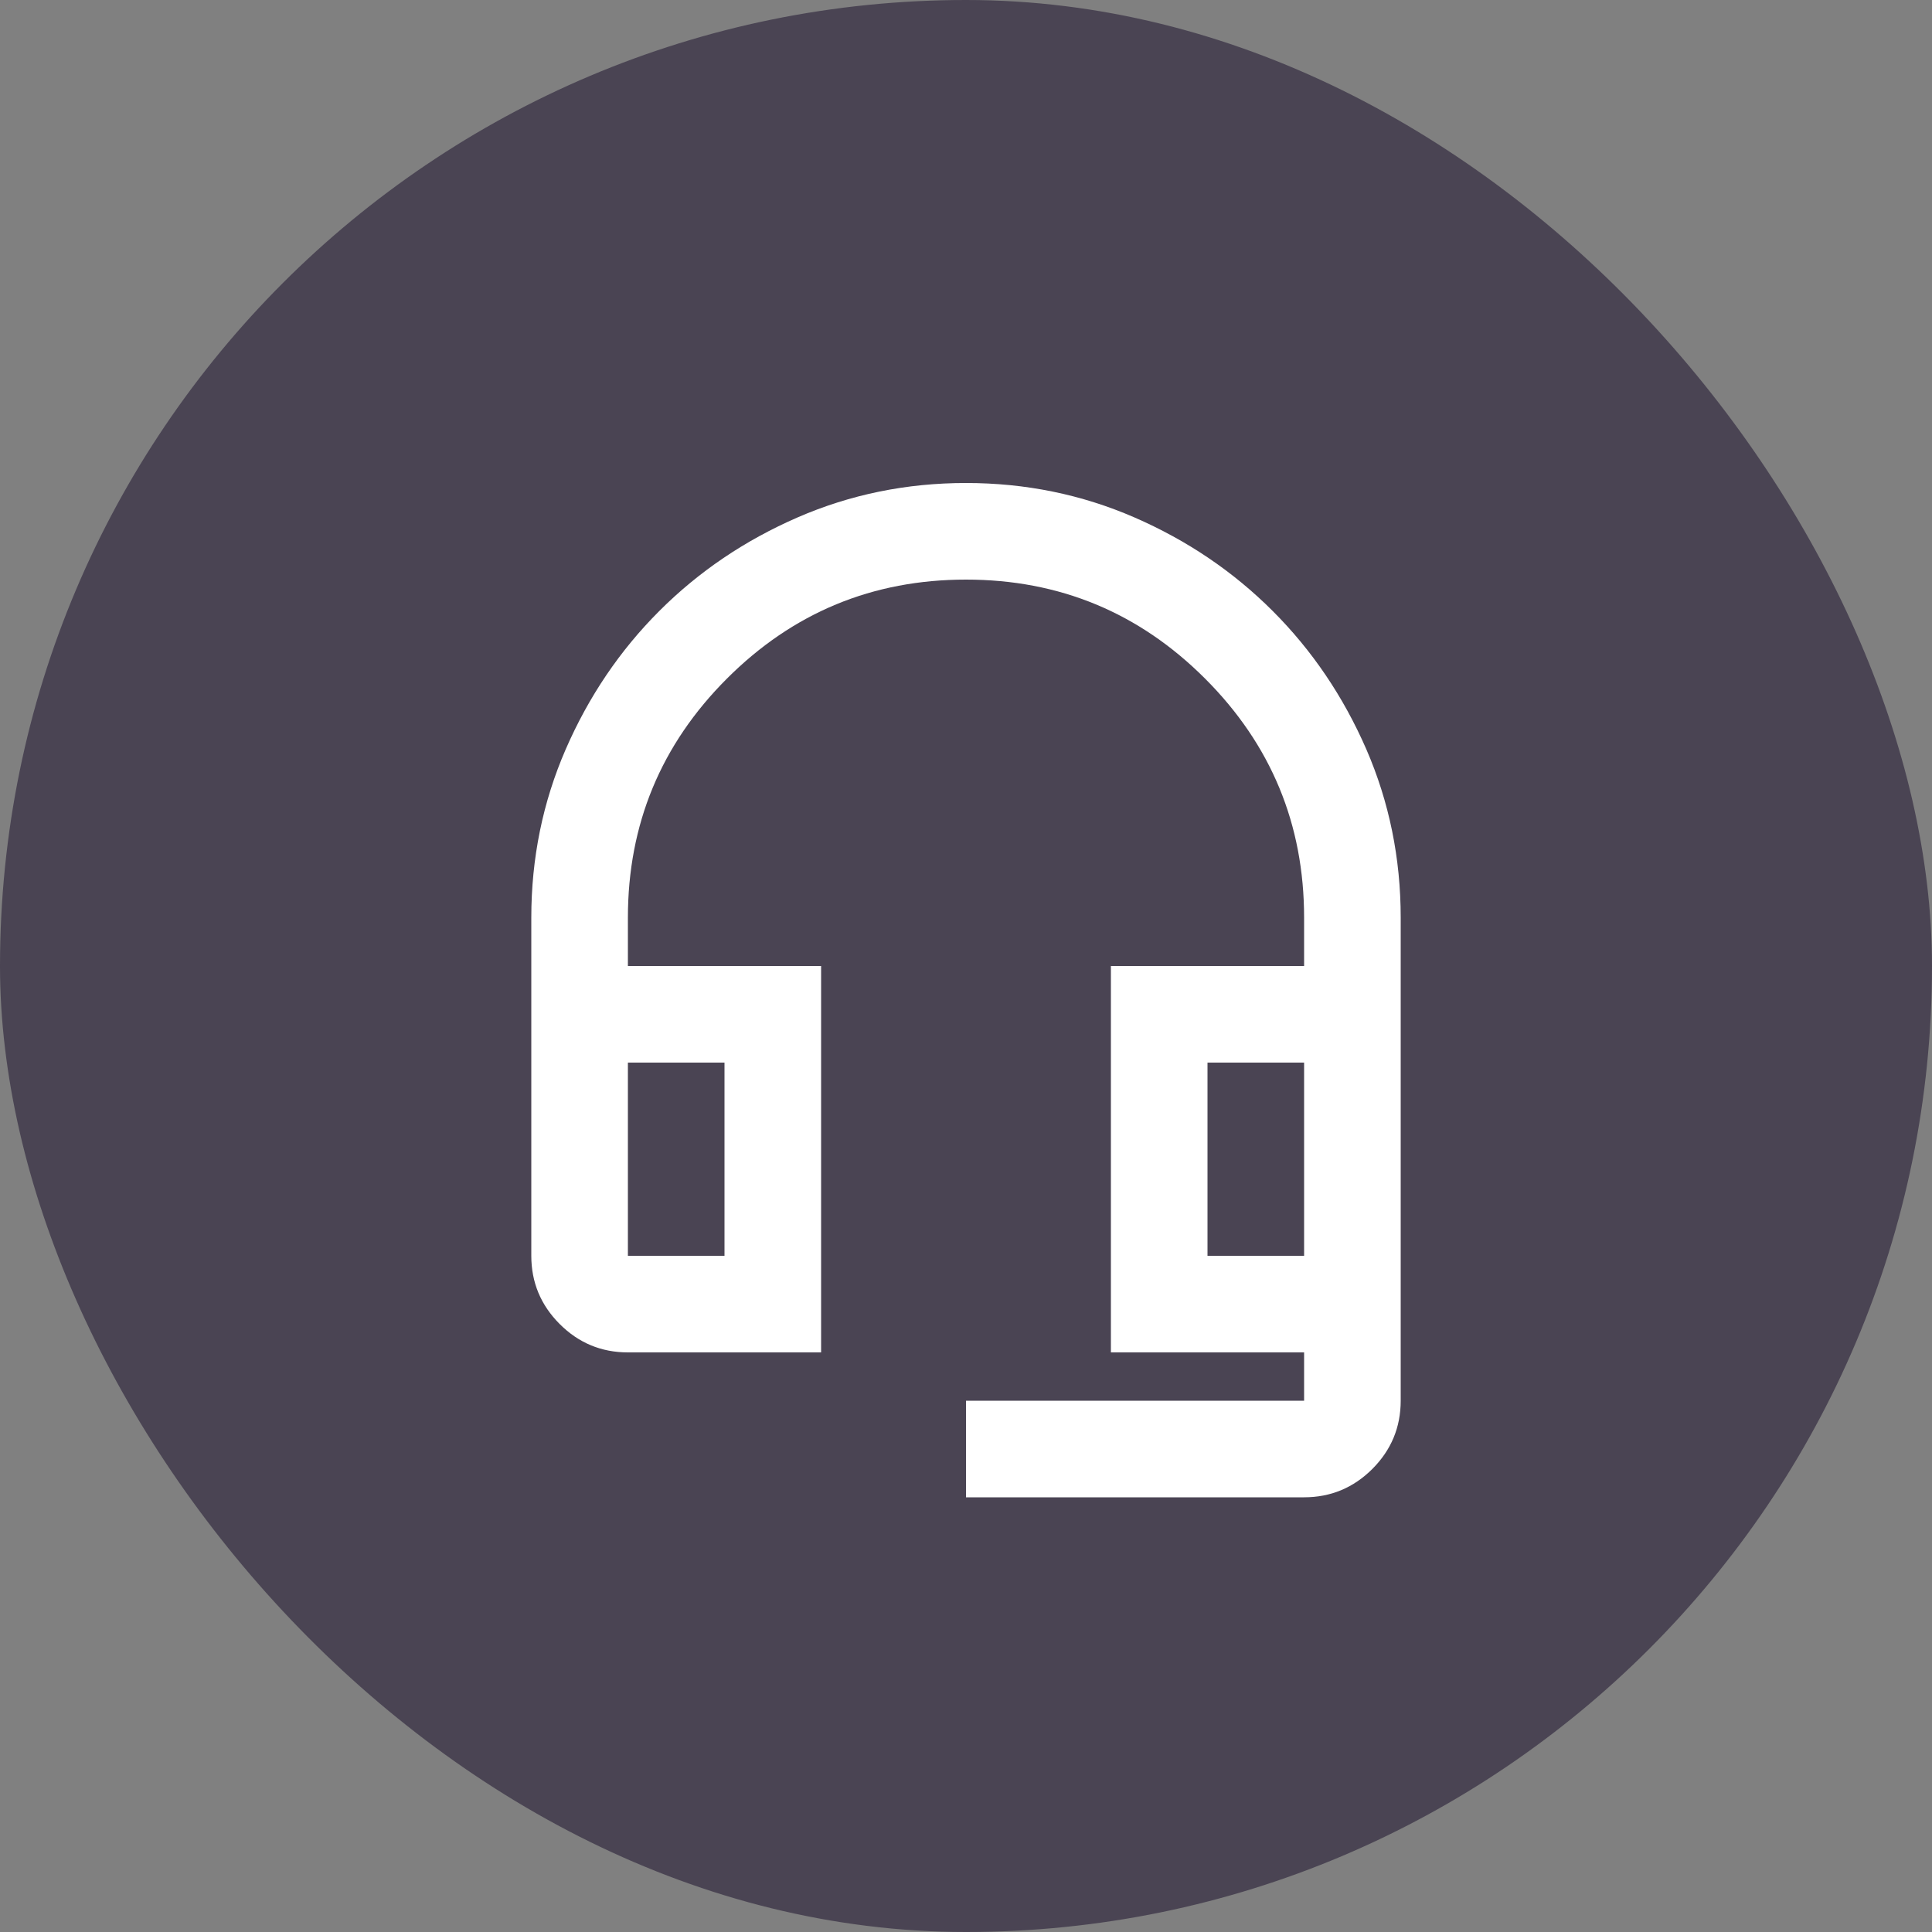 <svg width="40" height="40" viewBox="0 0 40 40" fill="none" xmlns="http://www.w3.org/2000/svg">
<rect x="0" y="0" width="40" height="40" fill="#808080" stroke="none"/>
<rect width="40" height="40" rx="20" fill="#4A4453"/>
<mask id="mask0_9631_61039" style="mask-type:alpha" maskUnits="userSpaceOnUse" x="8" y="8" width="24" height="24">
<rect x="8" y="8" width="24" height="24" fill="#D9D9D9"/>
</mask>
<g mask="url(#mask0_9631_61039)">
<path d="M20 31V29H27V28H23V20H27V19C27 17.067 26.317 15.417 24.95 14.05C23.583 12.683 21.933 12 20 12C18.067 12 16.417 12.683 15.05 14.05C13.683 15.417 13 17.067 13 19V20H17V28H13C12.45 28 11.979 27.804 11.588 27.413C11.196 27.021 11 26.55 11 26V19C11 17.767 11.238 16.604 11.713 15.512C12.188 14.421 12.833 13.467 13.65 12.65C14.467 11.833 15.421 11.188 16.512 10.713C17.604 10.238 18.767 10 20 10C21.233 10 22.396 10.238 23.488 10.713C24.579 11.188 25.533 11.833 26.35 12.65C27.167 13.467 27.812 14.421 28.288 15.512C28.762 16.604 29 17.767 29 19V29C29 29.55 28.804 30.021 28.413 30.413C28.021 30.804 27.55 31 27 31H20ZM13 26H15V22H13V26ZM25 26H27V22H25V26Z" fill="white"/>
</g>
</svg>
